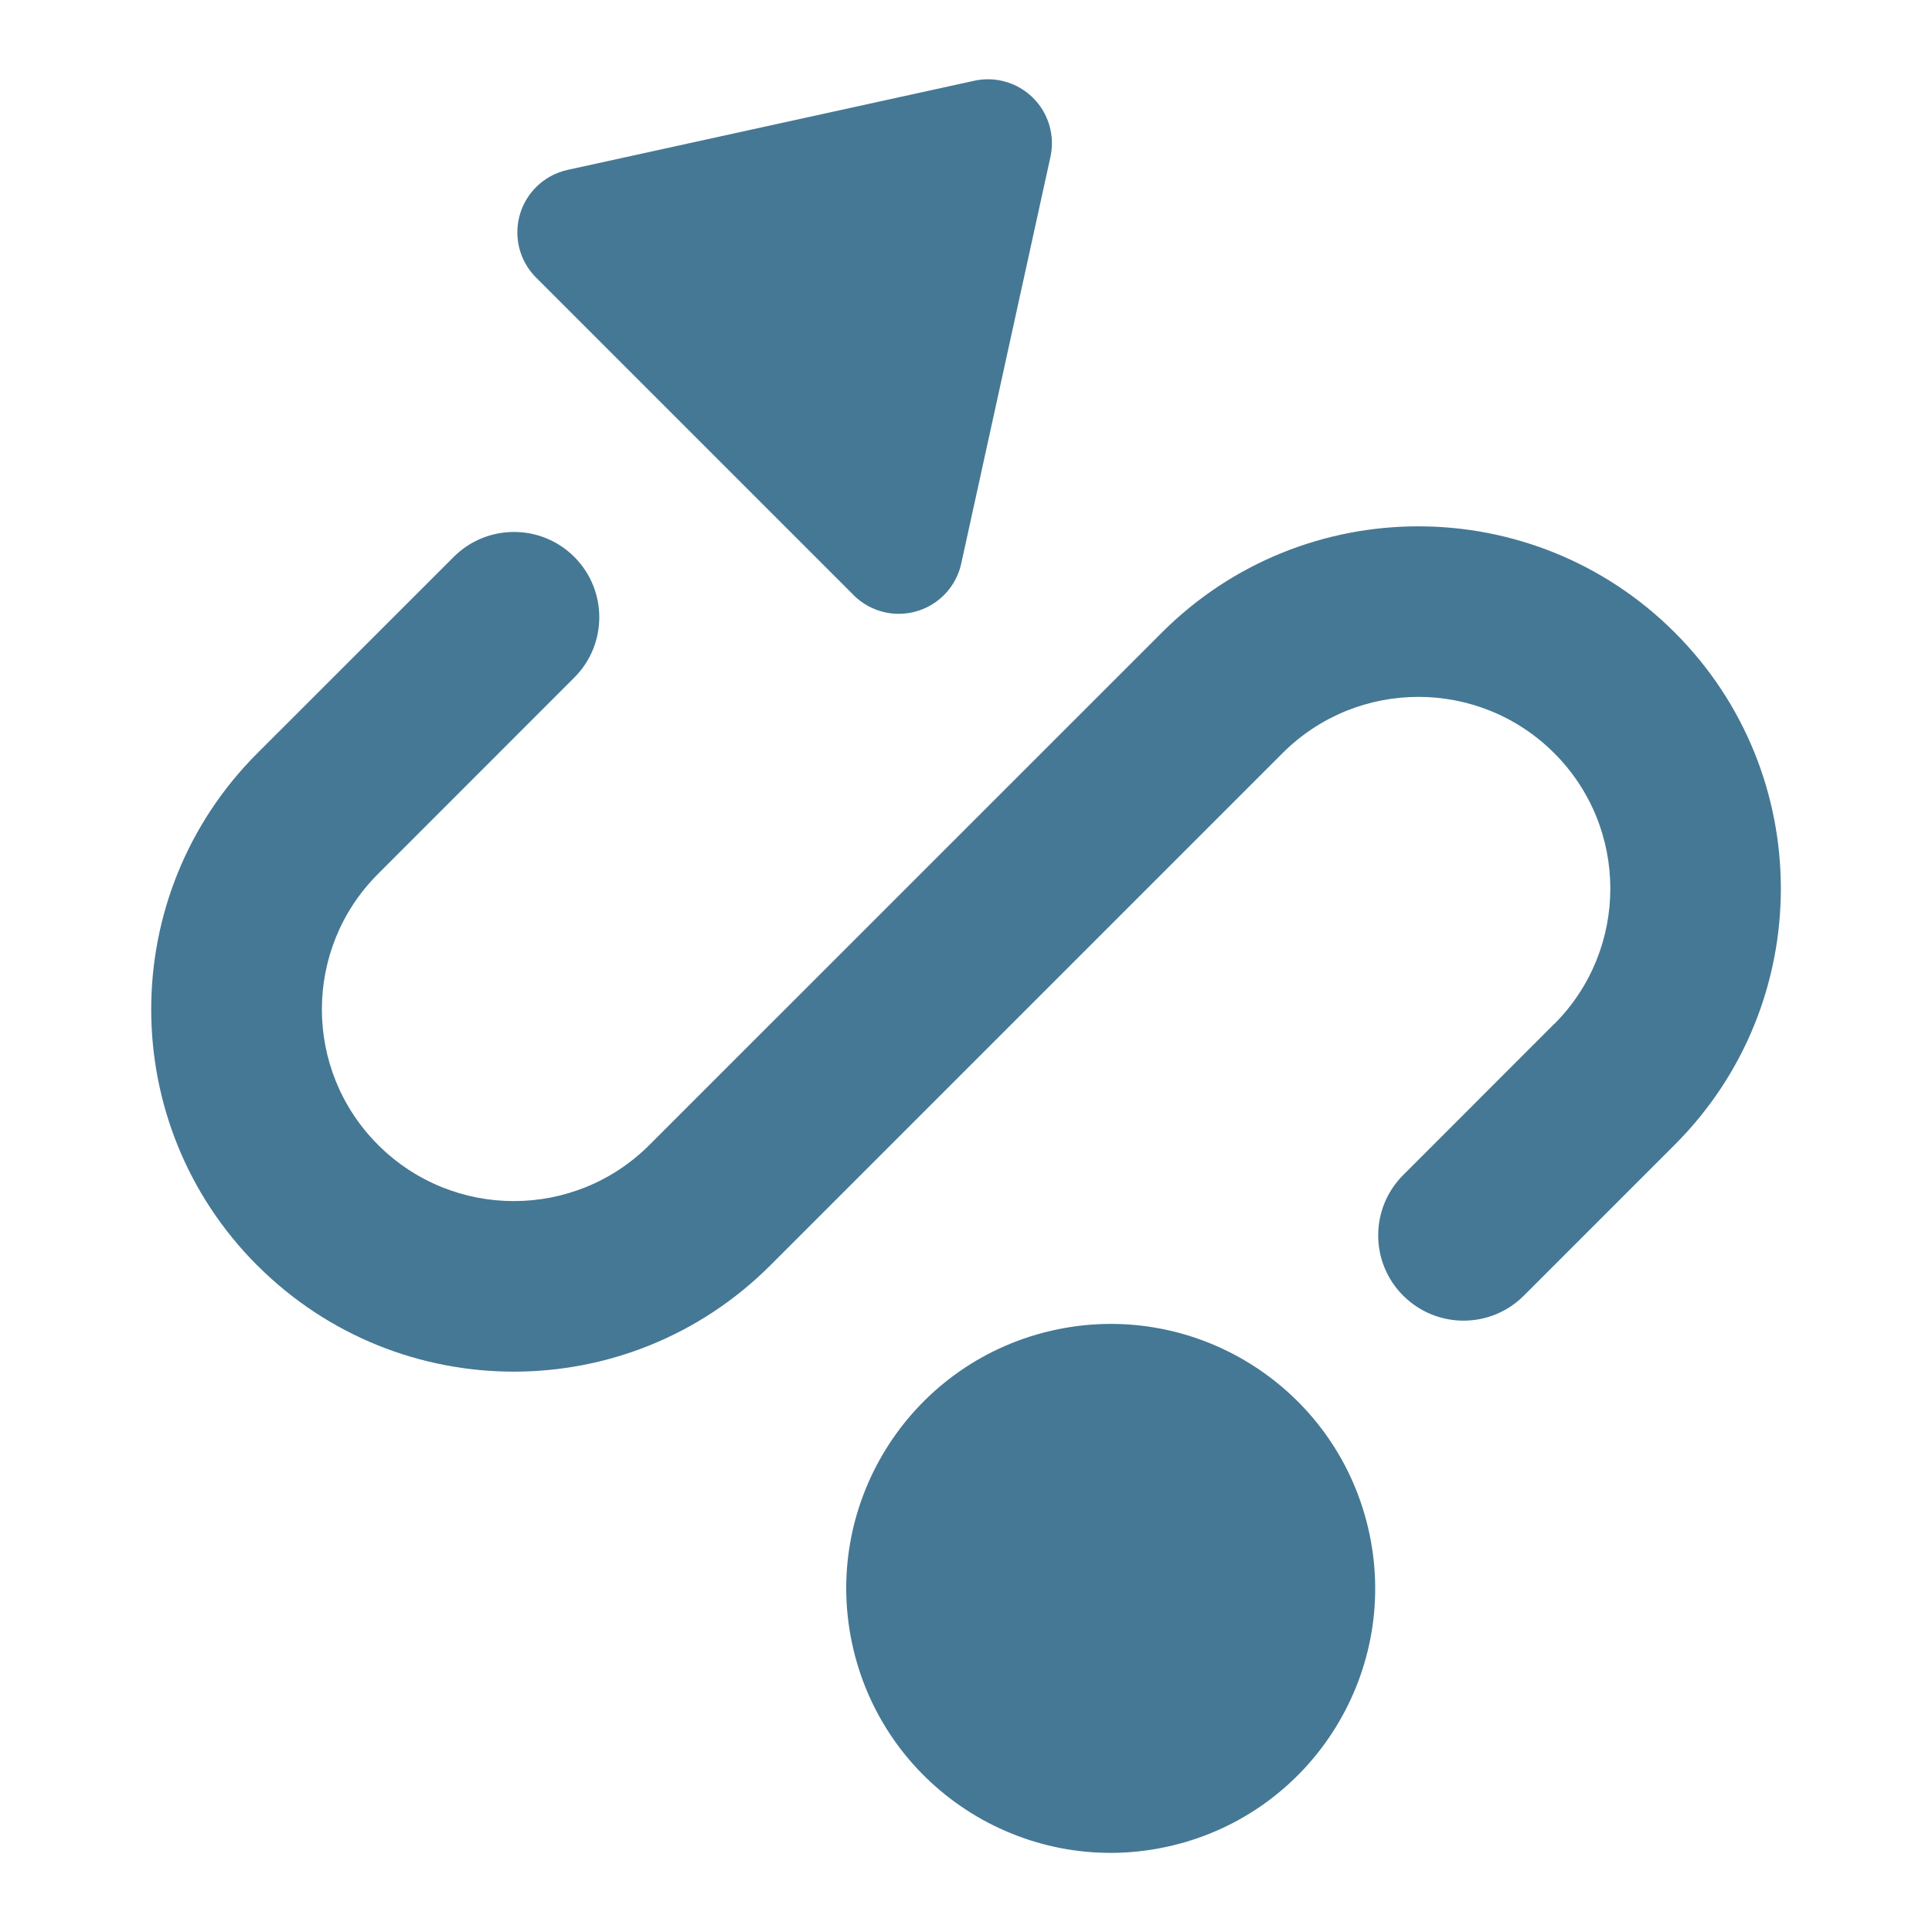 <?xml version="1.0" encoding="UTF-8"?>
<svg id="Layer_1" data-name="Layer 1" xmlns="http://www.w3.org/2000/svg" viewBox="0 0 300 300">
  <defs>
    <style>
      .cls-1 {
        fill: #457894;
      }
    </style>
  </defs>
  <circle class="cls-1" cx="172.48" cy="246.63" r="41.06" transform="translate(-52.05 46.23) rotate(-13.28)"/>
  <path class="cls-1" d="M132.54,92.41c1.34,1.34,3.03,2.26,4.88,2.67,5.36,1.18,10.66-2.21,11.84-7.57l13.85-63.14c.31-1.4.31-2.85,0-4.25-1.17-5.36-6.47-8.75-11.83-7.58l-63.14,13.84c-1.86.41-3.57,1.34-4.91,2.69-3.87,3.89-3.86,10.18.03,14.05l49.28,49.28Z"/>
  <path class="cls-1" d="M180.42,98.22l-79.55,79.54c-11.64,11.66-30.52,11.66-42.18,0-11.61-11.62-11.61-30.44,0-42.05l30.49-30.5c5.17-5.17,5.17-13.56,0-18.73-5.17-5.17-13.56-5.17-18.73,0l-30.5,30.49c-21.96,21.96-21.96,57.57,0,79.53h0s.05.04.05.04c22,21.95,57.62,21.93,79.6-.04l79.54-79.54c11.66-11.66,30.53-11.66,42.18-.03,11.63,11.6,11.64,30.44.04,42.07h-.03s-23.44,23.46-23.44,23.46c-5.18,5.17-5.18,13.56,0,18.73s13.56,5.18,18.73,0l23.44-23.44.05-.05c21.93-21.99,21.89-57.59-.09-79.52-22-21.95-57.62-21.93-79.6.04Z"/>
</svg>